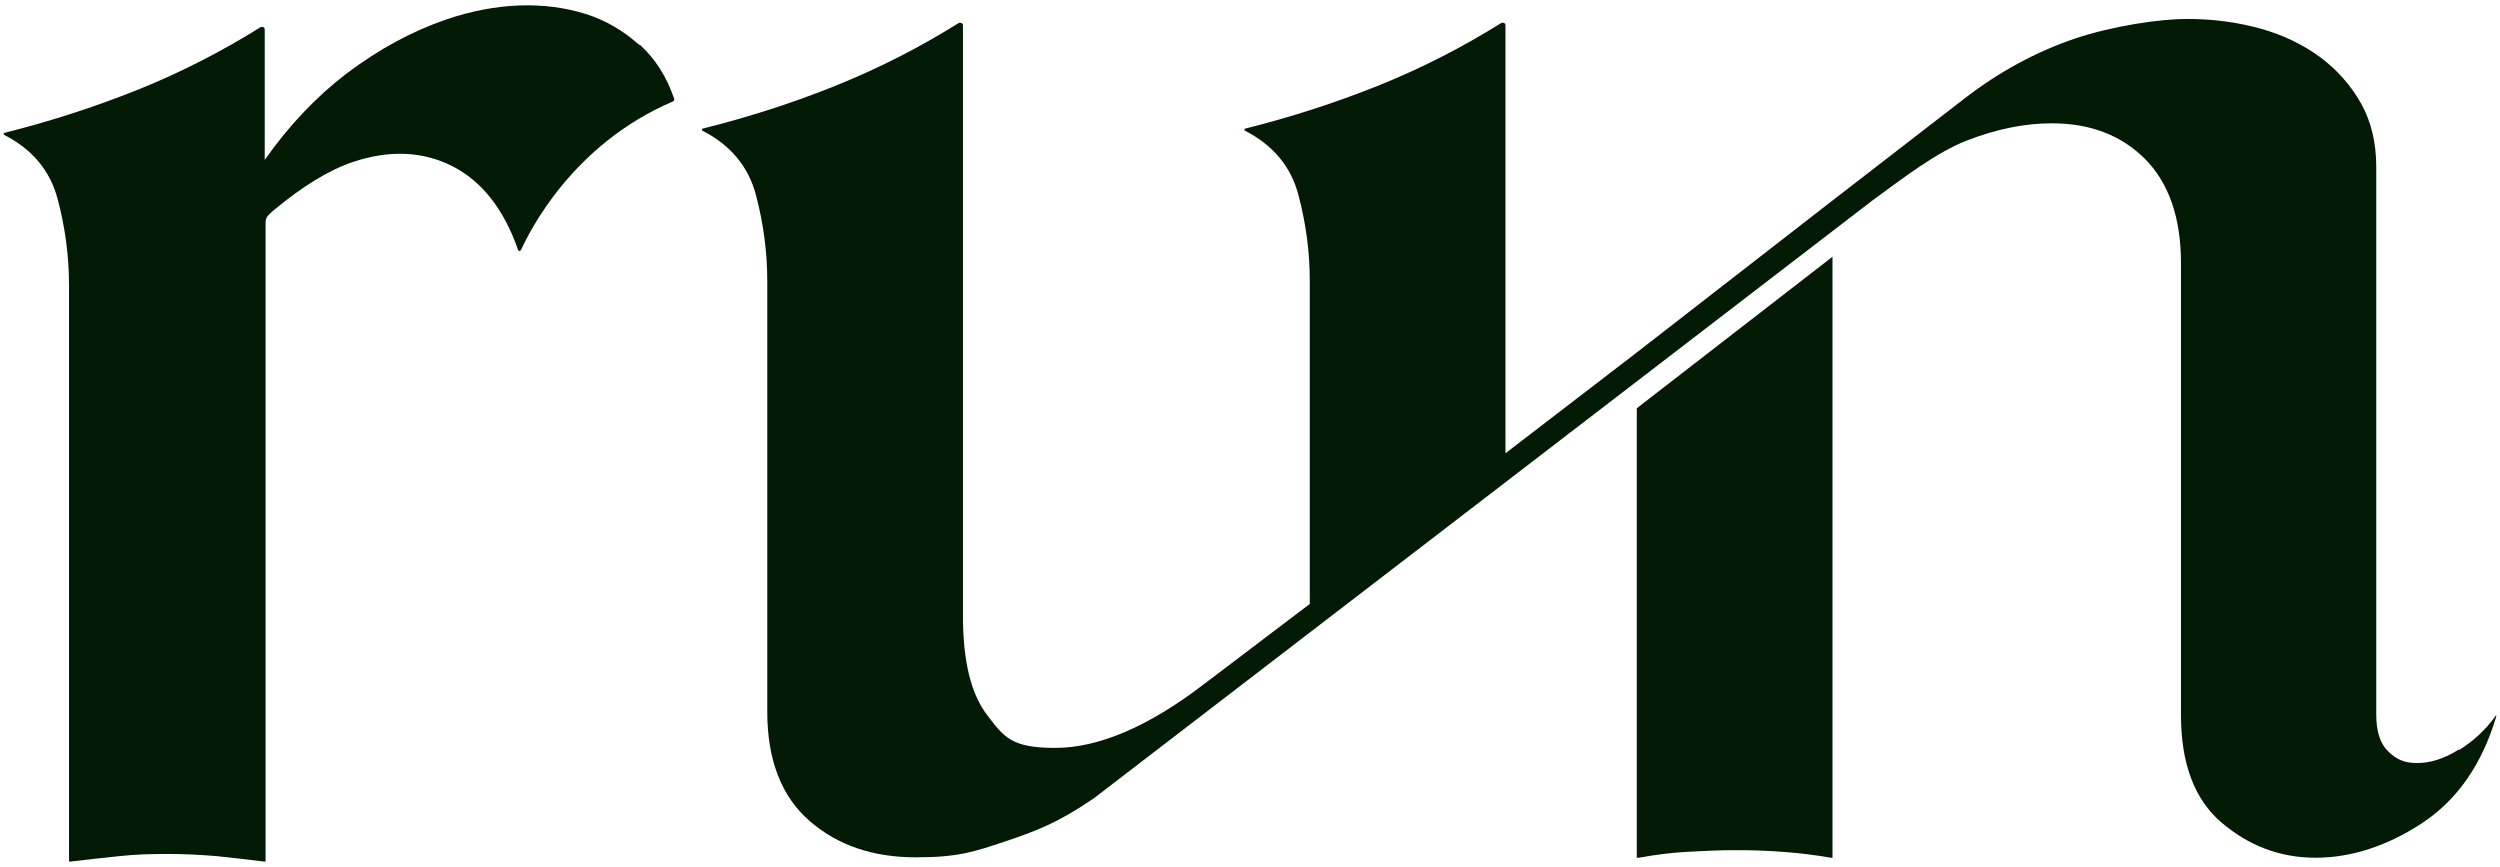 <?xml version="1.0" encoding="UTF-8"?>
<svg id="Layer_1" xmlns="http://www.w3.org/2000/svg" version="1.1" viewBox="0 0 594 206">
  <!-- Generator: Adobe Illustrator 29.6.0, SVG Export Plug-In . SVG Version: 2.1.1 Build 207)  -->
  <defs>
    <style>
      .st0 {
        fill: #031b04;
      }
    </style>
  </defs>
  <path class="st0" d="M388.7,203.8h.7c3.8-.7,7.6-1.2,11.4-1.4,3.7-.2,7.5-.4,11.4-.4s7.6.1,11.4.4,7.5.7,11.4,1.4h.4V61l-46.5,36v106.7h0Z"/>
  <path class="st0" d="M584.2,178.1c-3.5,2.2-6.8,3.2-9.9,3.2s-4.9-.9-6.8-2.7c-1.9-1.8-2.9-4.7-2.9-8.8V39.7c0-5.8-1.2-10.8-3.6-15.1-2.4-4.3-5.7-8-9.7-11-4.1-3-8.8-5.3-14.2-6.8s-11.2-2.3-17.5-2.3-17.5,1.6-26.7,4.7c-9.1,3.1-17.8,7.8-26,14.1l-31.7,24.5-46.5,36.1-31,23.8V6c0-.3-.2-.6-.6-.6h0c-.1,0-.2,0-.3,0-9.1,5.7-18.8,10.7-29.2,14.9-10.5,4.2-21.1,7.6-31.9,10.3v.4c6.7,3.4,11,8.5,12.8,15.3s2.7,13.6,2.7,20.4v76.8l-25.2,19.1c-13.2,10.1-25,15.1-35.3,15.1s-12.1-2.5-16-7.6c-4-5.1-5.9-13-5.9-23.8V6c0-.3-.2-.6-.6-.6h0c-.1,0-.2,0-.3,0-9.1,5.7-18.8,10.7-29.2,14.9-10.4,4.2-21.1,7.6-31.9,10.3v.4c6.7,3.4,11,8.5,12.8,15.3,1.8,6.8,2.7,13.6,2.7,20.4v102.4c0,11.5,3.4,20.2,10.1,26s15.1,8.6,25.2,8.6,13.8-1.3,21.3-3.8c7.4-2.5,12.5-4.4,21.1-10.3L444.8,47.7c7.5-5.5,15.3-11.5,22.5-14.3,7.2-2.8,13.9-4.1,20.2-4.1,9.1,0,16.5,2.8,22.2,8.5,5.6,5.7,8.5,13.9,8.5,24.7v107.4c0,11.5,3.2,20.1,9.7,25.6,6.5,5.5,13.9,8.3,22.3,8.3s17.1-2.8,25.4-8.3,14.1-13.9,17.5-25.2v-.4c-2.4,3.4-5.3,6.1-8.8,8.3h0Z"/>
  <path class="st0" d="M151.8,10.6c-3.7-3.3-7.9-5.8-12.7-7.3-4.8-1.5-10.1-2.2-15.7-2s-11.4,1.3-17.3,3.3c-8.2,2.8-16.1,7.1-23.8,12.9-7.3,5.6-13.8,12.5-19.4,20.5V7c0-.3-.2-.6-.6-.6h0c-.1,0-.2,0-.3,0-9.1,5.7-18.8,10.7-29.2,14.9-10.5,4.2-21.1,7.6-31.9,10.3v.4c6.7,3.4,11,8.5,12.8,15.3,1.8,6.8,2.7,13.6,2.7,20.4v137h.4c4.1-.5,8-.9,11.7-1.3,3.7-.4,7.5-.5,11.4-.5s7.6.2,11.4.5c3.7.4,7.5.8,11.4,1.3h.4V52.8c0-.6.2-1.2.7-1.7,1.1-1.1,1.8-1.6,1.8-1.6,5.9-4.9,12.3-9,18.2-11,8.7-2.9,16.6-2.6,23.7,1,6.9,3.5,12.2,10.1,15.6,19.9.1.3.5.3.7,0,2-4.4,12.2-25.1,36.1-35.3.2-.1.4-.4.3-.6-1.8-5.3-4.5-9.5-8.1-12.8h0Z"/>
</svg>